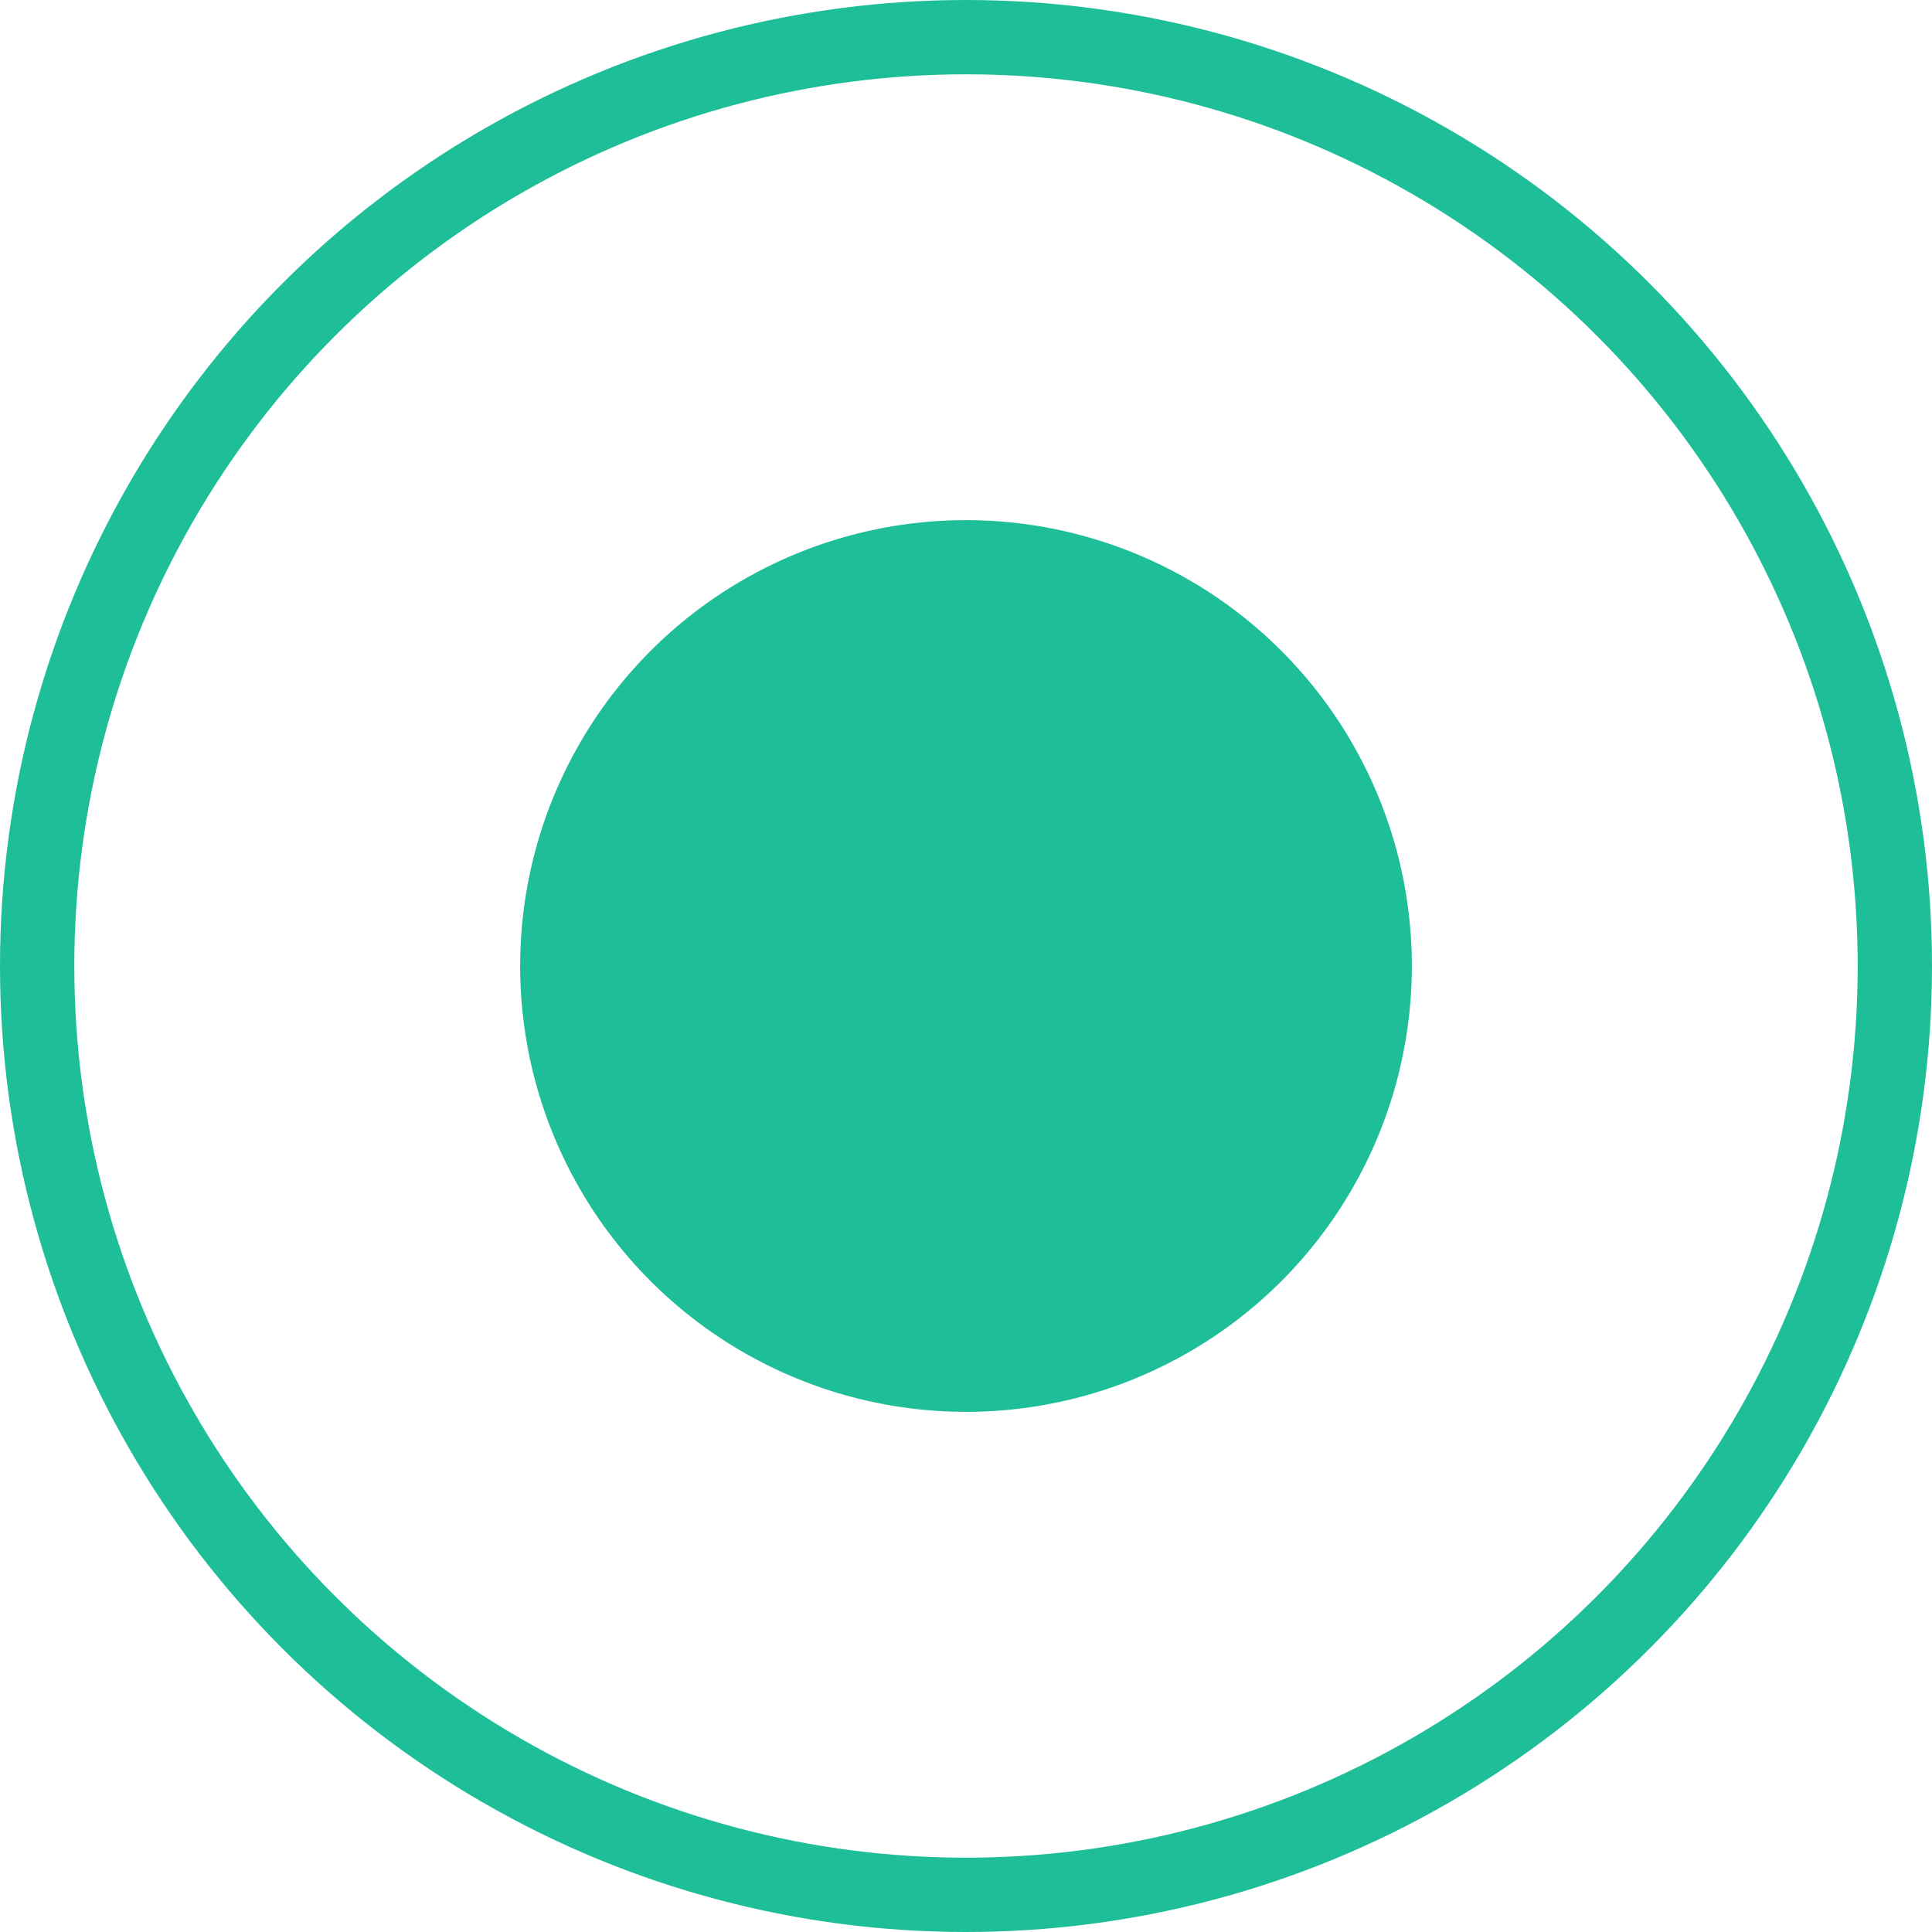<svg xmlns="http://www.w3.org/2000/svg" width="26" height="26" viewBox="0 0 26 26">
  <g id="Group_222" data-name="Group 222" transform="translate(-0.222 -0.222)">
    <g id="Group_220" data-name="Group 220" transform="translate(-0.063 -0.063)">
      <g id="Ellipse_55" data-name="Ellipse 55" transform="translate(0.285 0.285)" fill="none" stroke="#1ebe99" stroke-width="1">
        <circle cx="13" cy="13" r="13" stroke="none"/>
        <circle cx="13" cy="13" r="12.5" fill="none"/>
      </g>
    </g>
    <circle id="Ellipse_56" data-name="Ellipse 56" cx="6" cy="6" r="6" transform="translate(7.222 7.222)" fill="#1ebe99"/>
  </g>
</svg>
